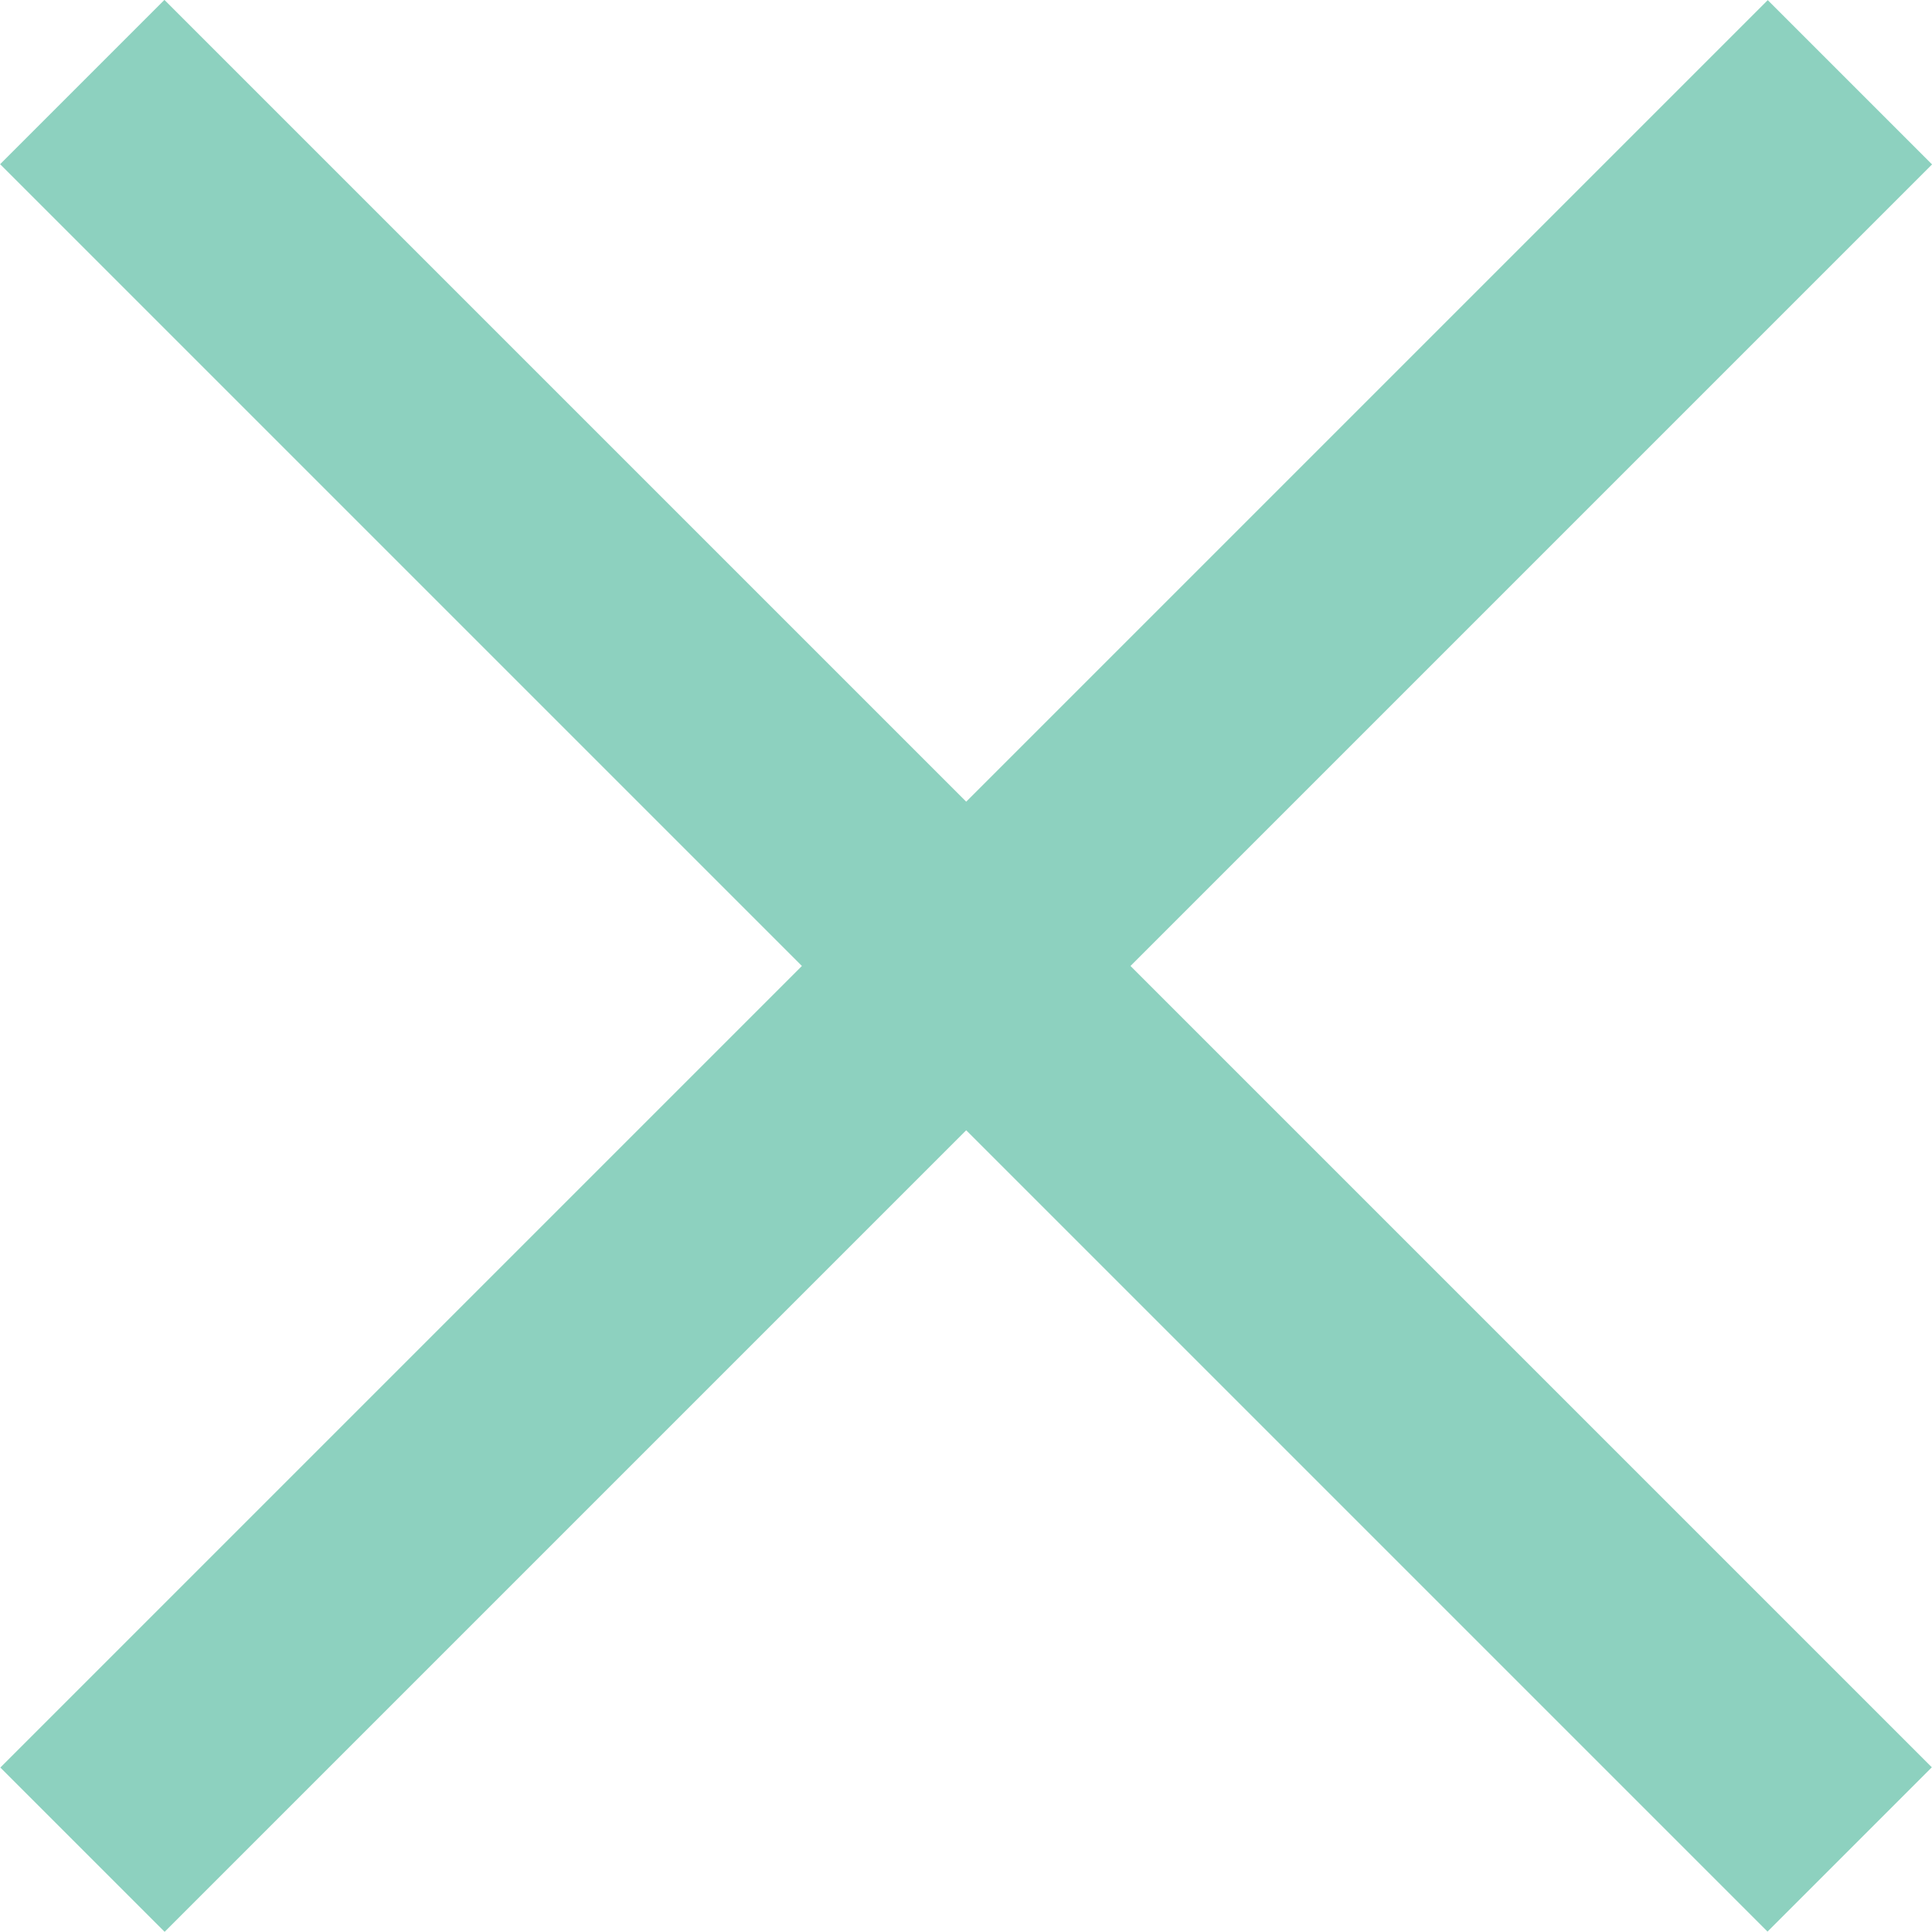 <svg height="33.256px" viewBox="0 0 33.256 33.256" width="33.256px" x="0px" y="0px">
<rect fill="#8DD1BF" height="4" transform="matrix(0.707 0.707 -0.707 0.707 16.628 -6.888)" width="43.031" x="-4.888" y="14.628"></rect>
<rect fill="#8DD1BF" height="4" transform="matrix(-0.707 0.707 -0.707 -0.707 40.143 16.628)" width="43.031" x="-4.888" y="14.628"></rect>
</svg>